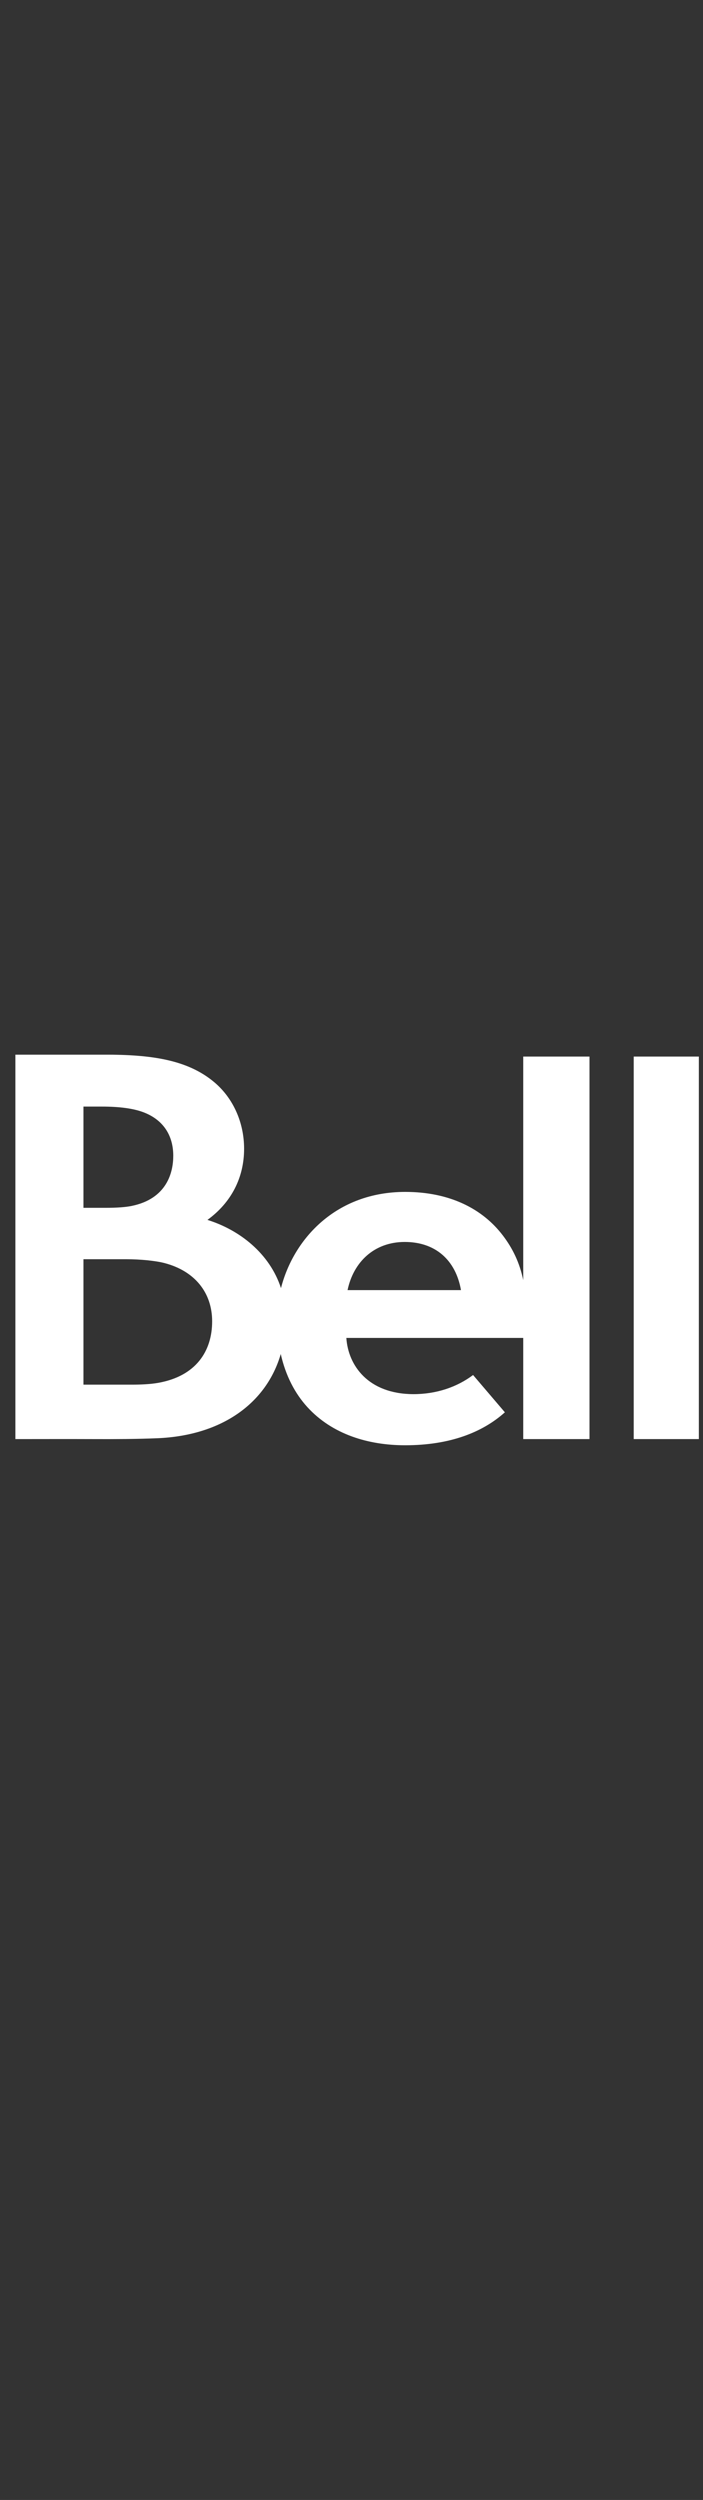 <svg width="45" height="160" viewBox="0 0 45 160" fill="none" xmlns="http://www.w3.org/2000/svg">
<rect x="0" y="0" width="45" height="160" fill="#333333" stroke="none"/>
<g clip-path="url(#clip0_4424_3085)">
<g clip-path="url(#clip1_4424_3085)">
<path d="M33.493 81.931C33.264 80.823 32.824 79.907 32.19 79.074C30.892 77.364 28.788 76.283 25.94 76.283C21.514 76.283 18.792 79.282 17.986 82.442C17.262 80.214 15.325 78.71 13.278 78.075C14.819 76.955 15.625 75.353 15.625 73.523C15.625 71.826 14.916 70.28 13.731 69.275C11.991 67.799 9.619 67.498 6.697 67.498C4.454 67.498 3.607 67.498 0.984 67.498V92.103C2.603 92.103 4.267 92.096 5.888 92.103C7.331 92.11 8.74 92.102 10.054 92.049C14.214 91.883 17.06 89.794 17.972 86.658C18.285 88.053 18.886 89.189 19.672 90.052C21.274 91.811 23.596 92.498 25.934 92.498C28.814 92.498 30.895 91.665 32.318 90.389L30.282 88.002C29.258 88.772 27.941 89.227 26.463 89.227C23.563 89.218 22.285 87.387 22.17 85.628H33.493V92.103H37.734V67.621H33.493V81.931H33.493ZM5.342 70.822L6.521 70.822C7.659 70.822 8.558 70.944 9.205 71.194C10.483 71.689 11.091 72.703 11.091 73.969C11.092 75.04 10.681 76.722 8.424 77.182C8.046 77.259 7.502 77.302 6.733 77.302C5.648 77.302 5.342 77.302 5.342 77.302V70.822ZM10.137 88.502C9.606 88.597 8.957 88.619 8.43 88.619C6.834 88.619 5.342 88.619 5.342 88.619L5.342 80.591C5.342 80.591 6.963 80.591 8.105 80.591C8.977 80.591 9.963 80.689 10.529 80.837C12.467 81.344 13.58 82.73 13.58 84.566C13.58 86.467 12.555 88.068 10.137 88.502ZM22.248 82.568C22.622 80.776 23.95 79.486 25.908 79.486C27.867 79.486 29.171 80.642 29.508 82.568H22.248Z" fill="white"/>
<path d="M44.734 67.621H40.565V92.103H44.734V67.621Z" fill="white"/>
</g>
</g>
<defs>
<clipPath id="clip0_4424_3085">
<rect width="43.75" height="160" fill="white" transform="translate(0.985)"/>
</clipPath>
<clipPath id="clip1_4424_3085">
<rect width="43.75" height="25" fill="white" transform="translate(0.985 67.5)"/>
</clipPath>
</defs>
</svg>
